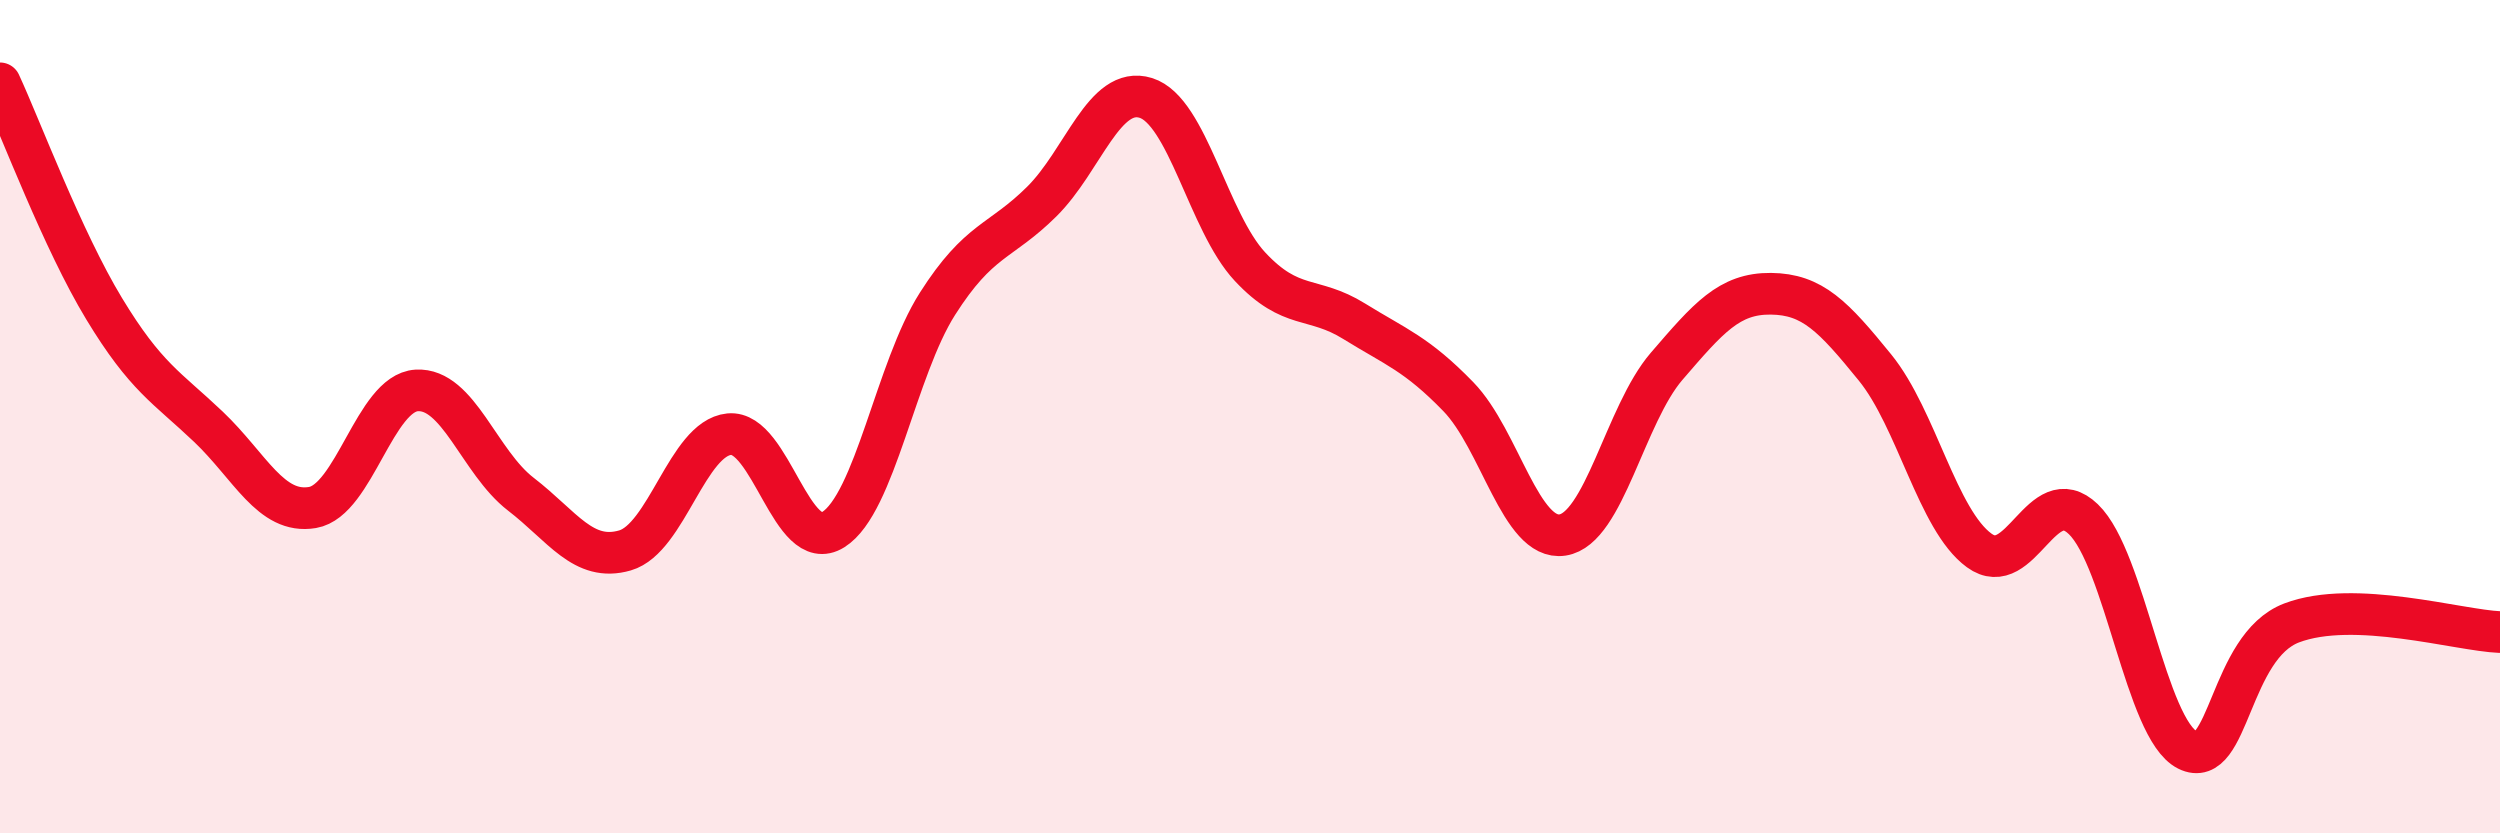 
    <svg width="60" height="20" viewBox="0 0 60 20" xmlns="http://www.w3.org/2000/svg">
      <path
        d="M 0,2 C 0.5,3.08 1.5,5.76 2.5,7.41 C 3.5,9.06 4,9.29 5,10.24 C 6,11.19 6.5,12.35 7.5,12.18 C 8.5,12.01 9,9.43 10,9.37 C 11,9.31 11.5,11.09 12.5,11.86 C 13.5,12.63 14,13.5 15,13.21 C 16,12.92 16.5,10.52 17.5,10.42 C 18.5,10.32 19,13.34 20,12.71 C 21,12.08 21.5,8.86 22.5,7.29 C 23.5,5.72 24,5.83 25,4.84 C 26,3.85 26.5,2.04 27.5,2.35 C 28.5,2.66 29,5.33 30,6.4 C 31,7.47 31.5,7.09 32.5,7.71 C 33.5,8.33 34,8.49 35,9.52 C 36,10.55 36.5,12.99 37.5,12.84 C 38.5,12.69 39,9.95 40,8.79 C 41,7.63 41.5,7.04 42.5,7.05 C 43.5,7.06 44,7.59 45,8.82 C 46,10.05 46.5,12.48 47.5,13.21 C 48.5,13.94 49,11.5 50,12.46 C 51,13.42 51.5,17.5 52.5,18 C 53.5,18.5 53.5,15.52 55,14.95 C 56.5,14.38 59,15.13 60,15.17L60 20L0 20Z"
        fill="#EB0A25"
        opacity="0.1"
        stroke-linecap="round"
        stroke-linejoin="round"
      />
      <path
        d="M 0,2 C 0.5,3.08 1.5,5.76 2.5,7.41 C 3.5,9.06 4,9.29 5,10.24 C 6,11.19 6.5,12.35 7.5,12.18 C 8.5,12.01 9,9.43 10,9.37 C 11,9.31 11.5,11.09 12.5,11.86 C 13.5,12.63 14,13.5 15,13.21 C 16,12.92 16.5,10.52 17.5,10.42 C 18.5,10.32 19,13.34 20,12.71 C 21,12.08 21.5,8.86 22.5,7.29 C 23.5,5.72 24,5.83 25,4.84 C 26,3.85 26.5,2.04 27.5,2.35 C 28.5,2.66 29,5.33 30,6.4 C 31,7.47 31.5,7.09 32.5,7.71 C 33.5,8.33 34,8.49 35,9.52 C 36,10.55 36.5,12.99 37.5,12.84 C 38.5,12.69 39,9.95 40,8.79 C 41,7.63 41.5,7.04 42.5,7.05 C 43.5,7.06 44,7.59 45,8.82 C 46,10.05 46.5,12.48 47.5,13.21 C 48.5,13.94 49,11.5 50,12.46 C 51,13.42 51.5,17.5 52.5,18 C 53.5,18.5 53.5,15.52 55,14.95 C 56.5,14.38 59,15.13 60,15.17"
        stroke="#EB0A25"
        stroke-width="1"
        fill="none"
        stroke-linecap="round"
        stroke-linejoin="round"
      />
    </svg>
  